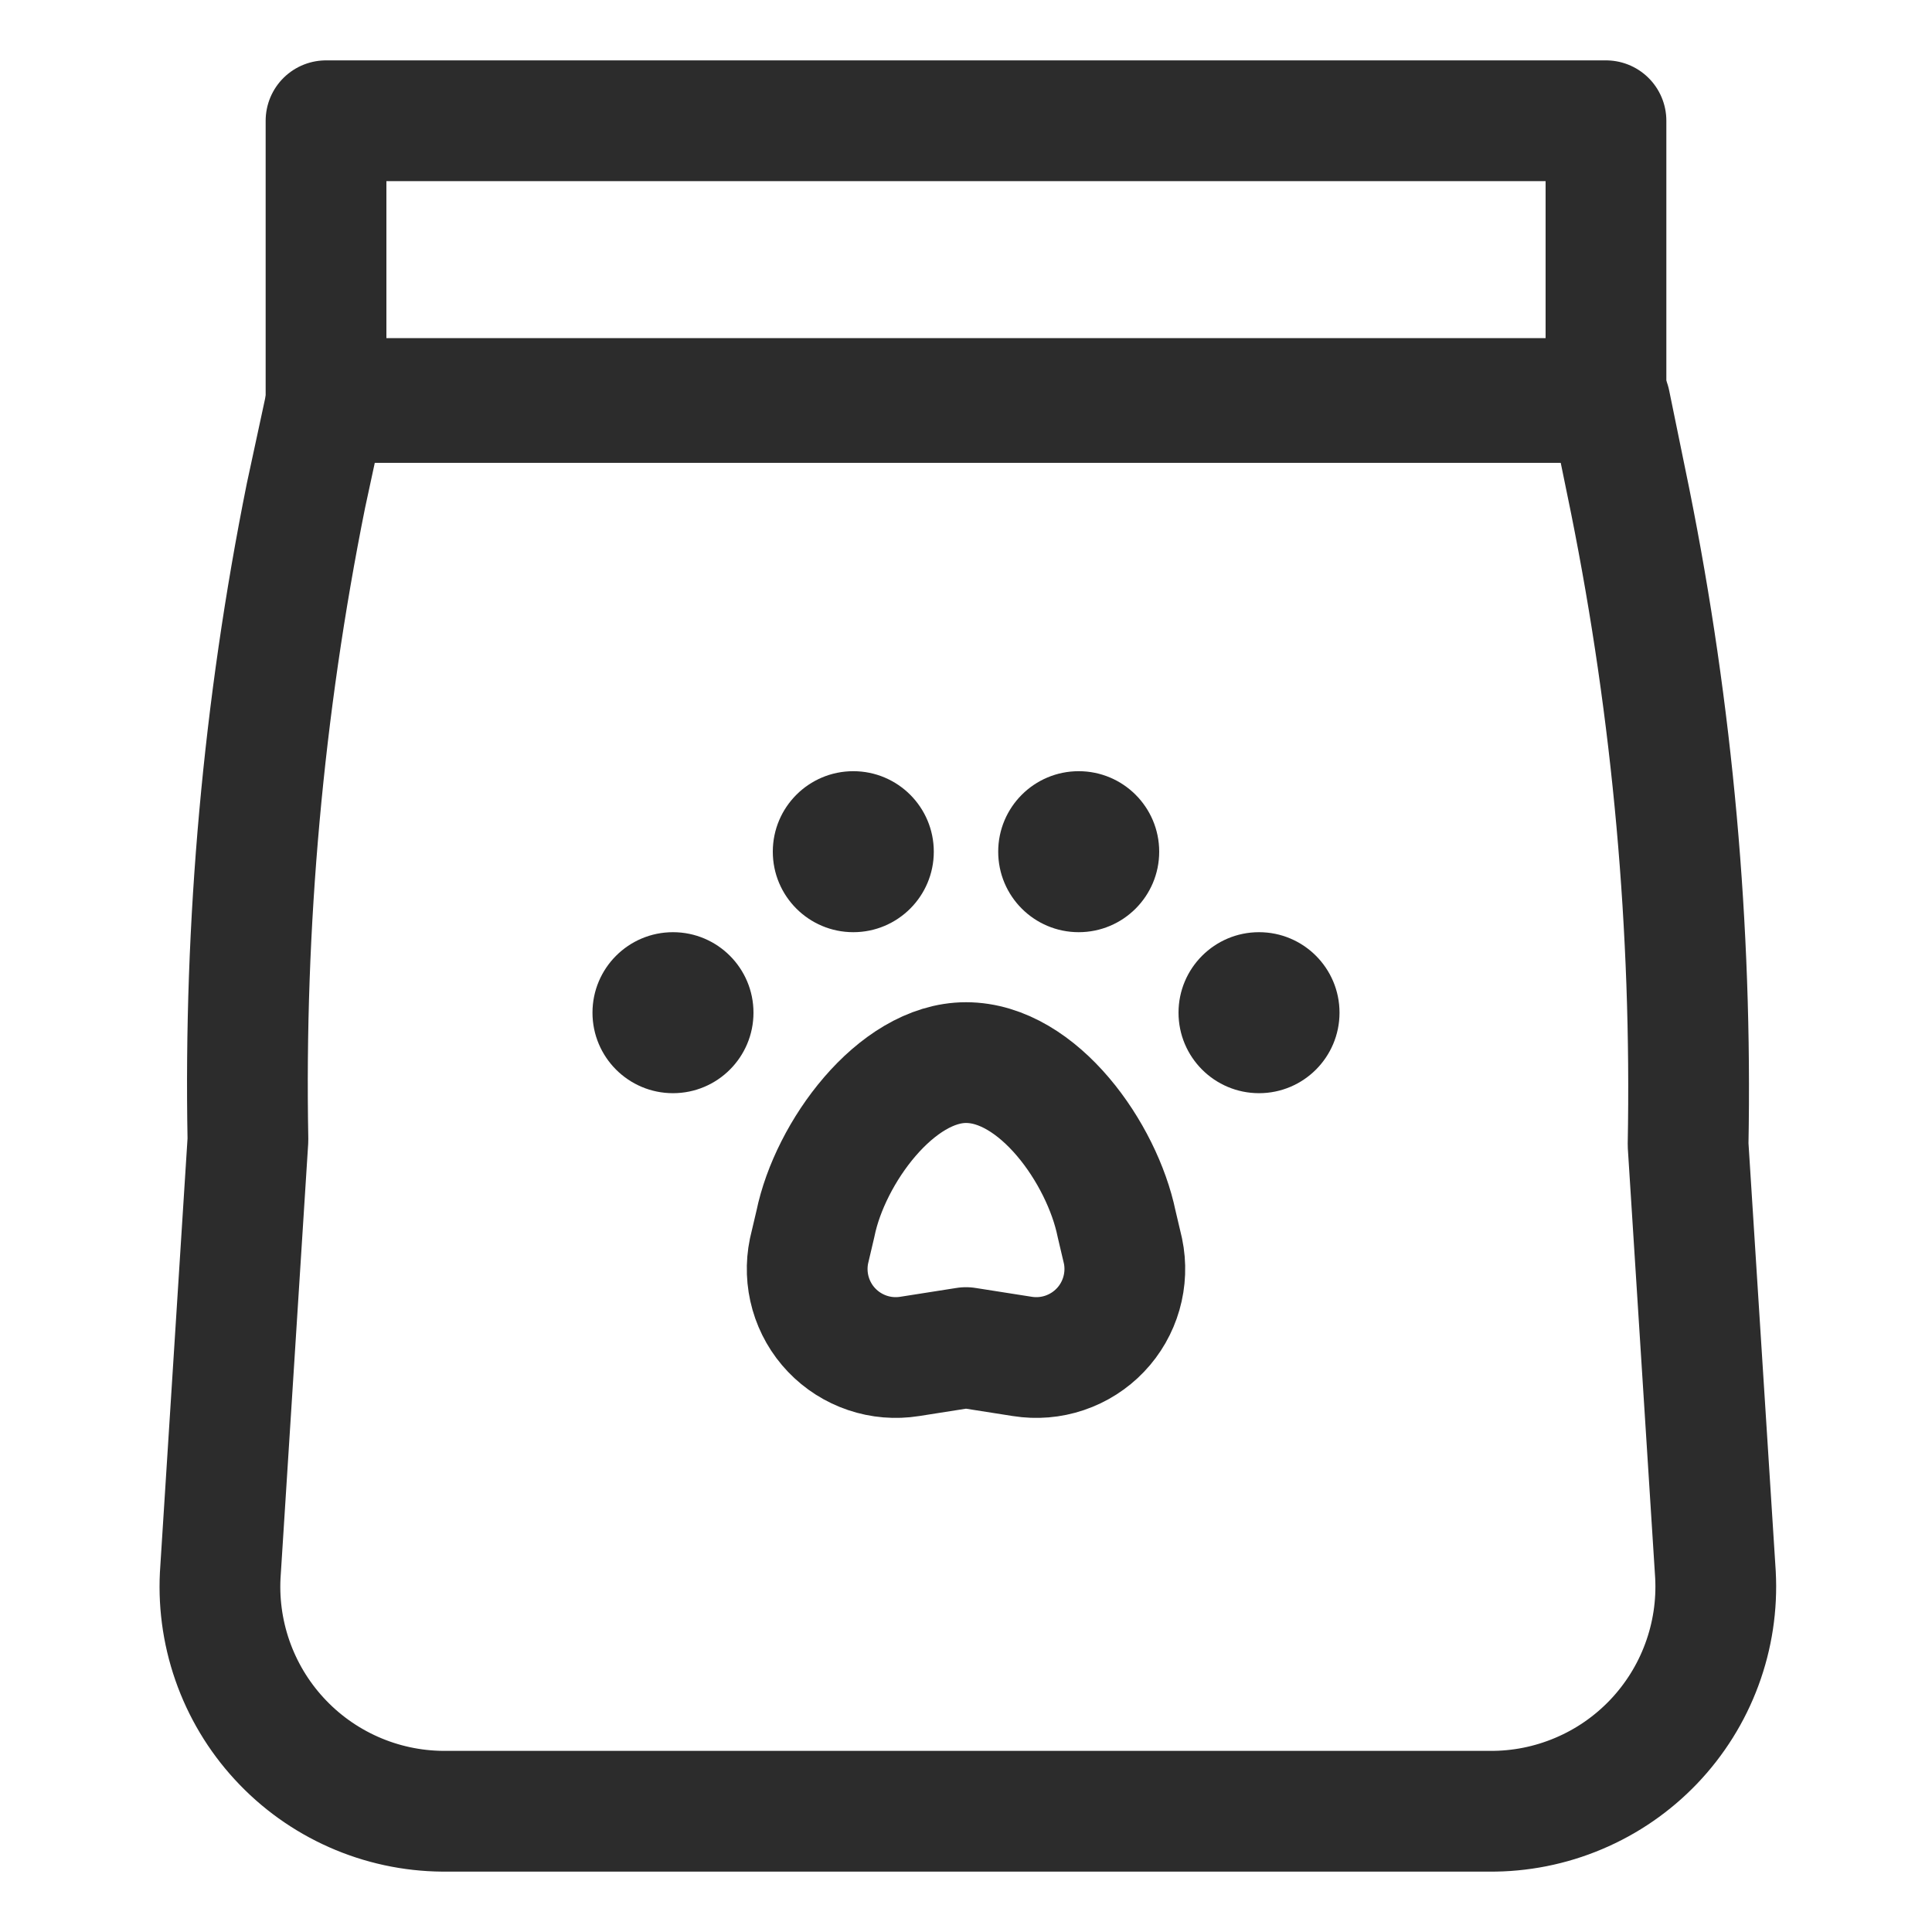 <svg xmlns="http://www.w3.org/2000/svg" fill="none" viewBox="0 0 48 48" height="48" width="48">
<path stroke-linejoin="round" stroke-linecap="round" stroke-width="3" stroke="#2C2C2C" d="M37 45H11C10.236 44.994 9.48 44.831 8.782 44.521C8.083 44.211 7.455 43.761 6.938 43.198C6.42 42.636 6.024 41.973 5.773 41.251C5.522 40.528 5.422 39.762 5.48 39L6.16 28.32C6.059 22.95 6.542 17.586 7.6 12.32L8.1 10H40L40.5 12.44C41.558 17.706 42.041 23.07 41.94 28.44L42.62 39.12C42.661 39.881 42.546 40.642 42.281 41.357C42.017 42.072 41.608 42.725 41.082 43.276C40.555 43.827 39.922 44.264 39.219 44.56C38.517 44.857 37.762 45.007 37 45Z"></path>
<path stroke-linejoin="round" stroke-linecap="round" stroke-width="3" stroke="#2C2C2C" d="M39.9 3H8.1V9.9H39.9V3Z"></path>
<path stroke-linejoin="round" stroke-linecap="round" stroke-width="3" stroke="#2C2C2C" d="M25.4 33.7L24 33.48L22.6 33.7C22.248 33.756 21.888 33.726 21.551 33.612C21.213 33.498 20.908 33.304 20.662 33.046C20.416 32.789 20.237 32.475 20.139 32.133C20.041 31.79 20.028 31.429 20.1 31.08L20.26 30.4C20.62 28.64 22.26 26.4 24 26.4C25.8 26.4 27.38 28.66 27.74 30.4L27.9 31.08C27.973 31.429 27.959 31.79 27.861 32.133C27.763 32.475 27.584 32.789 27.338 33.046C27.092 33.304 26.787 33.498 26.449 33.612C26.112 33.726 25.752 33.756 25.4 33.7Z"></path>
<circle fill="#2C2C2C" r="2" cy="25.16" cx="31.28"></circle>
<circle fill="#2C2C2C" r="2" cy="21.16" cx="26.8"></circle>
<circle fill="#2C2C2C" r="2" cy="25.16" cx="16.72"></circle>
<circle fill="#2C2C2C" r="2" cy="21.16" cx="21.2"></circle>
</svg>
